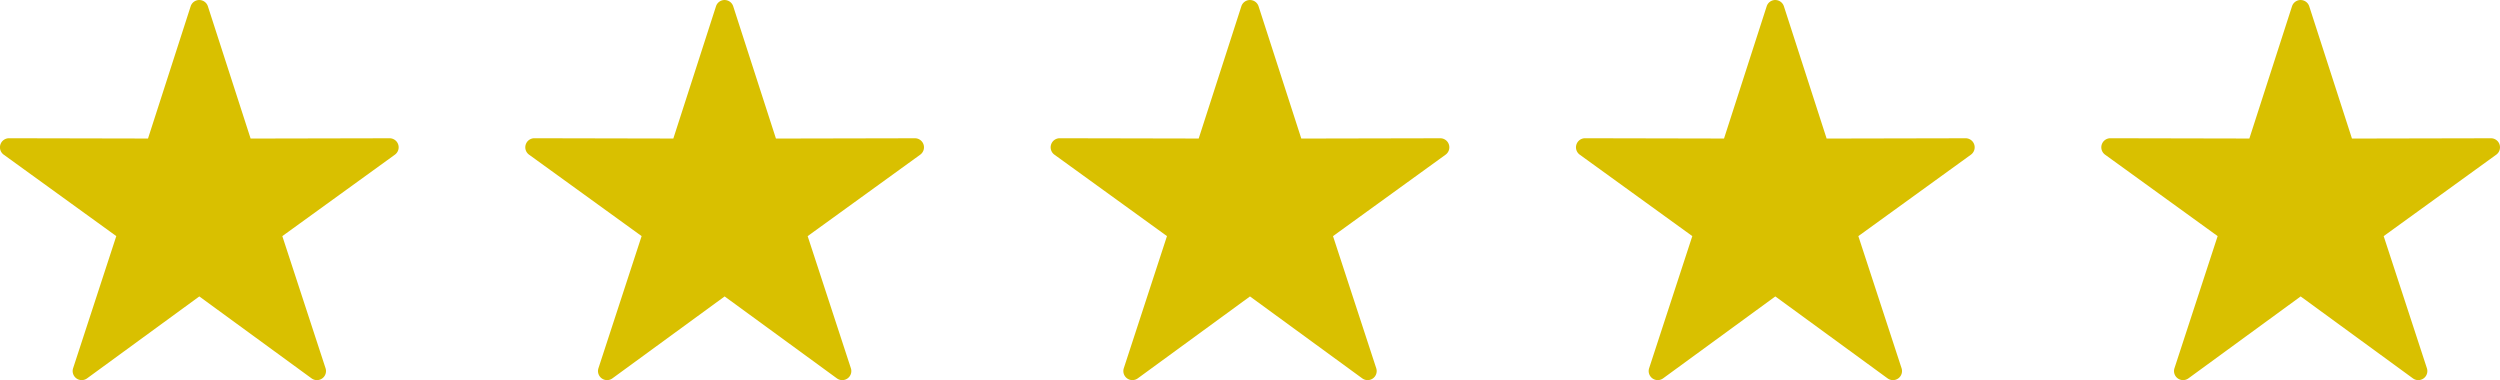 <?xml version="1.0" encoding="UTF-8"?>
<svg xmlns="http://www.w3.org/2000/svg" width="210.467" height="32" viewBox="0 0 210.467 32">
  <g data-name="Group 640">
    <path d="M22.745 8.046a.763.763 0 0 0-.694.527l-3.592 11.134-11.7-.024a.764.764 0 0 0-.448 1.382l9.478 6.857-3.635 11.123a.763.763 0 0 0 1.174.854L22.778 33l9.454 6.9a.763.763 0 0 0 1.174-.854l-3.639-11.123 9.478-6.857a.763.763 0 0 0-.448-1.381l-11.7.024L23.5 8.575a.764.764 0 0 0-.758-.527z" transform="translate(-5.999 -8.045)" style="fill:#d9c000;fill-rule:evenodd"></path>
    <path data-name="np_star_1208084_000000" d="M22.745 8.046a.763.763 0 0 0-.694.527l-3.592 11.134-11.7-.024a.764.764 0 0 0-.448 1.382l9.478 6.857-3.635 11.123a.763.763 0 0 0 1.174.854L22.778 33l9.454 6.9a.763.763 0 0 0 1.174-.854l-3.639-11.123 9.478-6.857a.763.763 0 0 0-.448-1.381l-11.7.024L23.5 8.575a.764.764 0 0 0-.758-.527z" transform="translate(38.227 -8.045)" style="fill:#d9c000;fill-rule:evenodd"></path>
    <path data-name="np_star_1208084_000000" d="M22.745 8.046a.763.763 0 0 0-.694.527l-3.592 11.134-11.7-.024a.764.764 0 0 0-.448 1.382l9.478 6.857-3.635 11.123a.763.763 0 0 0 1.174.854L22.778 33l9.454 6.9a.763.763 0 0 0 1.174-.854l-3.639-11.123 9.478-6.857a.763.763 0 0 0-.448-1.381l-11.7.024L23.5 8.575a.764.764 0 0 0-.758-.527z" transform="translate(82.455 -8.045)" style="fill:#d9c000;fill-rule:evenodd"></path>
    <path data-name="np_star_1208084_000000" d="M22.745 8.046a.763.763 0 0 0-.694.527l-3.592 11.134-11.7-.024a.764.764 0 0 0-.448 1.382l9.478 6.857-3.635 11.123a.763.763 0 0 0 1.174.854L22.778 33l9.454 6.9a.763.763 0 0 0 1.174-.854l-3.639-11.123 9.478-6.857a.763.763 0 0 0-.448-1.381l-11.7.024L23.5 8.575a.764.764 0 0 0-.758-.527z" transform="translate(126.681 -8.045)" style="fill:#d9c000;fill-rule:evenodd"></path>
    <path data-name="np_star_1208084_000000" d="M22.745 8.046a.763.763 0 0 0-.694.527l-3.592 11.134-11.7-.024a.764.764 0 0 0-.448 1.382l9.478 6.857-3.635 11.123a.763.763 0 0 0 1.174.854L22.778 33l9.454 6.9a.763.763 0 0 0 1.174-.854l-3.639-11.123 9.478-6.857a.763.763 0 0 0-.448-1.381l-11.7.024L23.5 8.575a.764.764 0 0 0-.758-.527z" transform="translate(170.907 -8.045)" style="fill:#d9c000;fill-rule:evenodd"></path>
  </g>
</svg>

